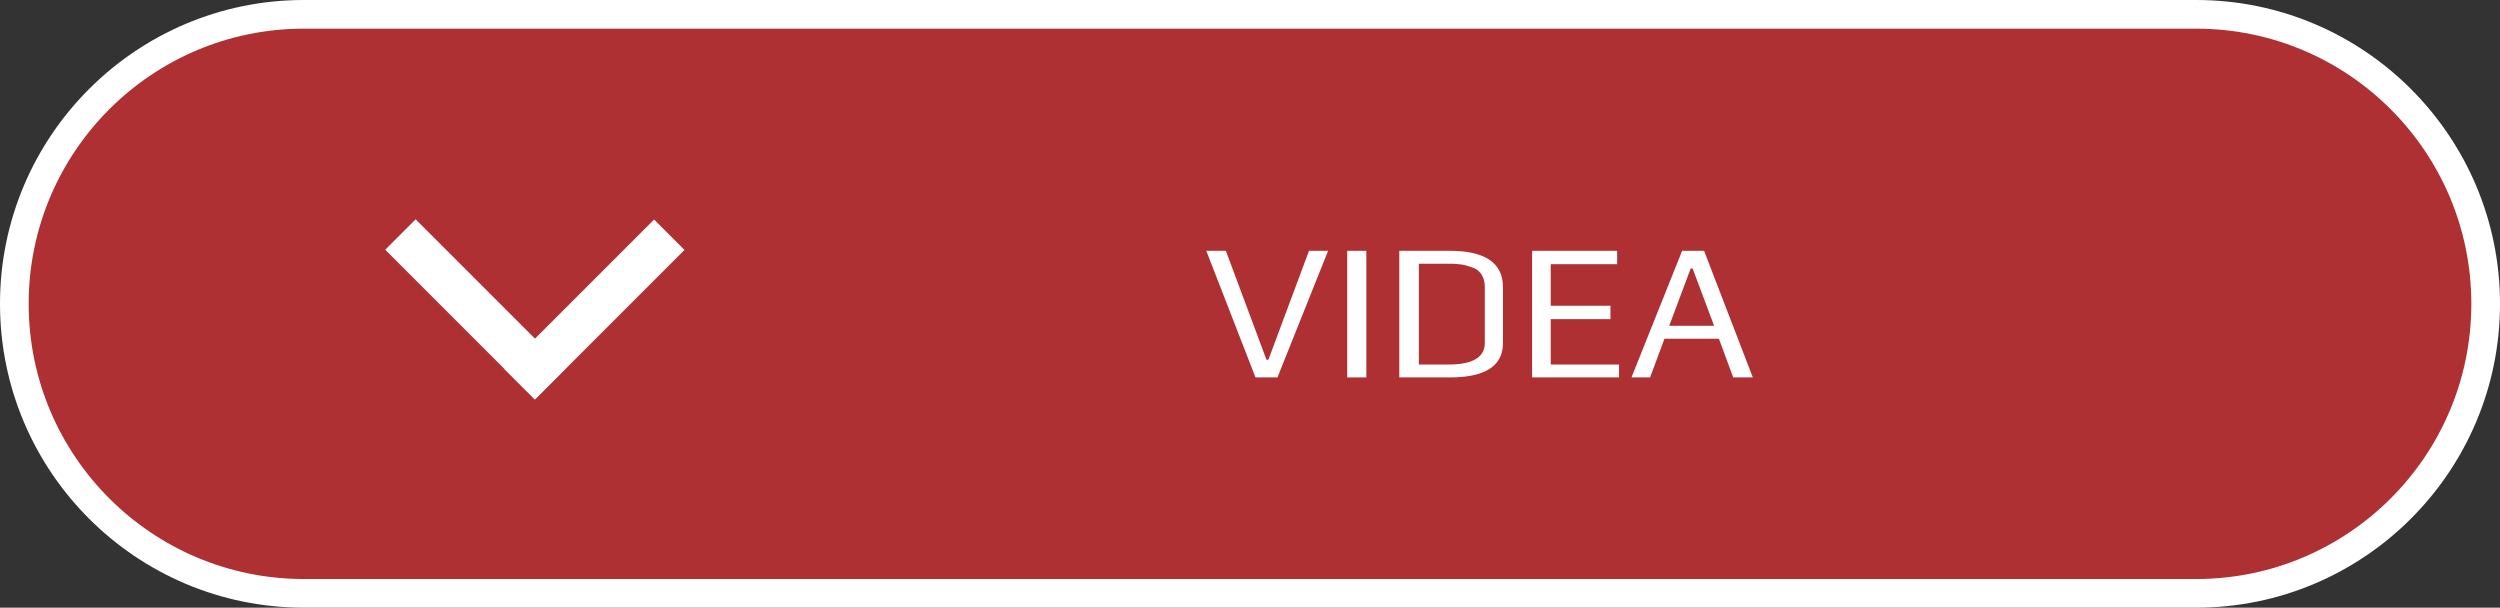 <?xml version="1.0" encoding="utf-8"?>
<!-- Generator: Adobe Illustrator 23.0.1, SVG Export Plug-In . SVG Version: 6.00 Build 0)  -->
<svg version="1.1" id="Layer_1" xmlns="http://www.w3.org/2000/svg" xmlns:xlink="http://www.w3.org/1999/xlink" x="0px" y="0px"
	 width="523.3px" height="127.2px" viewBox="0 0 523.3 127.2" style="enable-background:new 0 0 523.3 127.2;" xml:space="preserve"
	>
<rect x="0" y="0" width="523.3" height="127.2" fill="#333333" stroke="none"/>
<style type="text/css">
	.st0{fill:#FFFFFF;}
	.st1{fill:#AE3033;}
</style>
<g>
	<path class="st0" d="M63.6,127.2C28.5,127.2,0,98.7,0,63.6S28.5,0,63.6,0h396.1c35.1,0,63.6,28.5,63.6,63.6s-28.5,63.6-63.6,63.6
		H63.6z"/>
	<path class="st1" d="M459.7,121.2H63.6C31.8,121.2,6,95.4,6,63.6l0,0C6,31.8,31.8,6,63.6,6h396.1c31.8,0,57.6,25.8,57.6,57.6l0,0
		C517.3,95.4,491.5,121.2,459.7,121.2z"/>
</g>
<g>
	<path class="st0" d="M278,52.5L267.4,79h-4.6l-10.3-26.5h4.1l8.5,22.8h0.4l8.5-22.8H278z"/>
	<path class="st0" d="M286,79h-4V52.5h4V79z"/>
	<path class="st0" d="M314.6,60.1v11.7c0,4.8-3.7,7.2-11.1,7.2h-10.6V52.5h10.6C310.8,52.5,314.6,55,314.6,60.1z M310.8,71.8V60.1
		c0-1-0.2-1.8-0.6-2.5c-0.4-0.7-1-1.2-1.7-1.5c-0.8-0.3-1.5-0.5-2.3-0.7c-0.8-0.1-1.7-0.2-2.7-0.2h-6.5v21.1h6.3
		C308.2,76.3,310.8,74.8,310.8,71.8z"/>
	<path class="st0" d="M338.9,79h-18.2V52.5h17.8v2.8h-13.9v8.7h12.5v2.8h-12.5v9.5h14.3V79z"/>
	<path class="st0" d="M366.9,79h-4.1l-3-8.1h-11.4l-3,8.1h-3.9l10.6-26.5h4.6L366.9,79z M358.8,68.2l-4.5-12h-0.4l-4.5,12H358.8z"/>
</g>
<g>
	<g>
		<g>
			<g>
				
					<rect x="95" y="42.6" transform="matrix(0.707 -0.707 0.707 0.707 -16.645 89.317)" class="st0" width="9" height="44.3"/>
				
					<rect x="102.3" y="60.3" transform="matrix(0.707 -0.707 0.707 0.707 -9.364 106.968)" class="st0" width="44.3" height="9"/>
			</g>
		</g>
	</g>
</g>
</svg>
